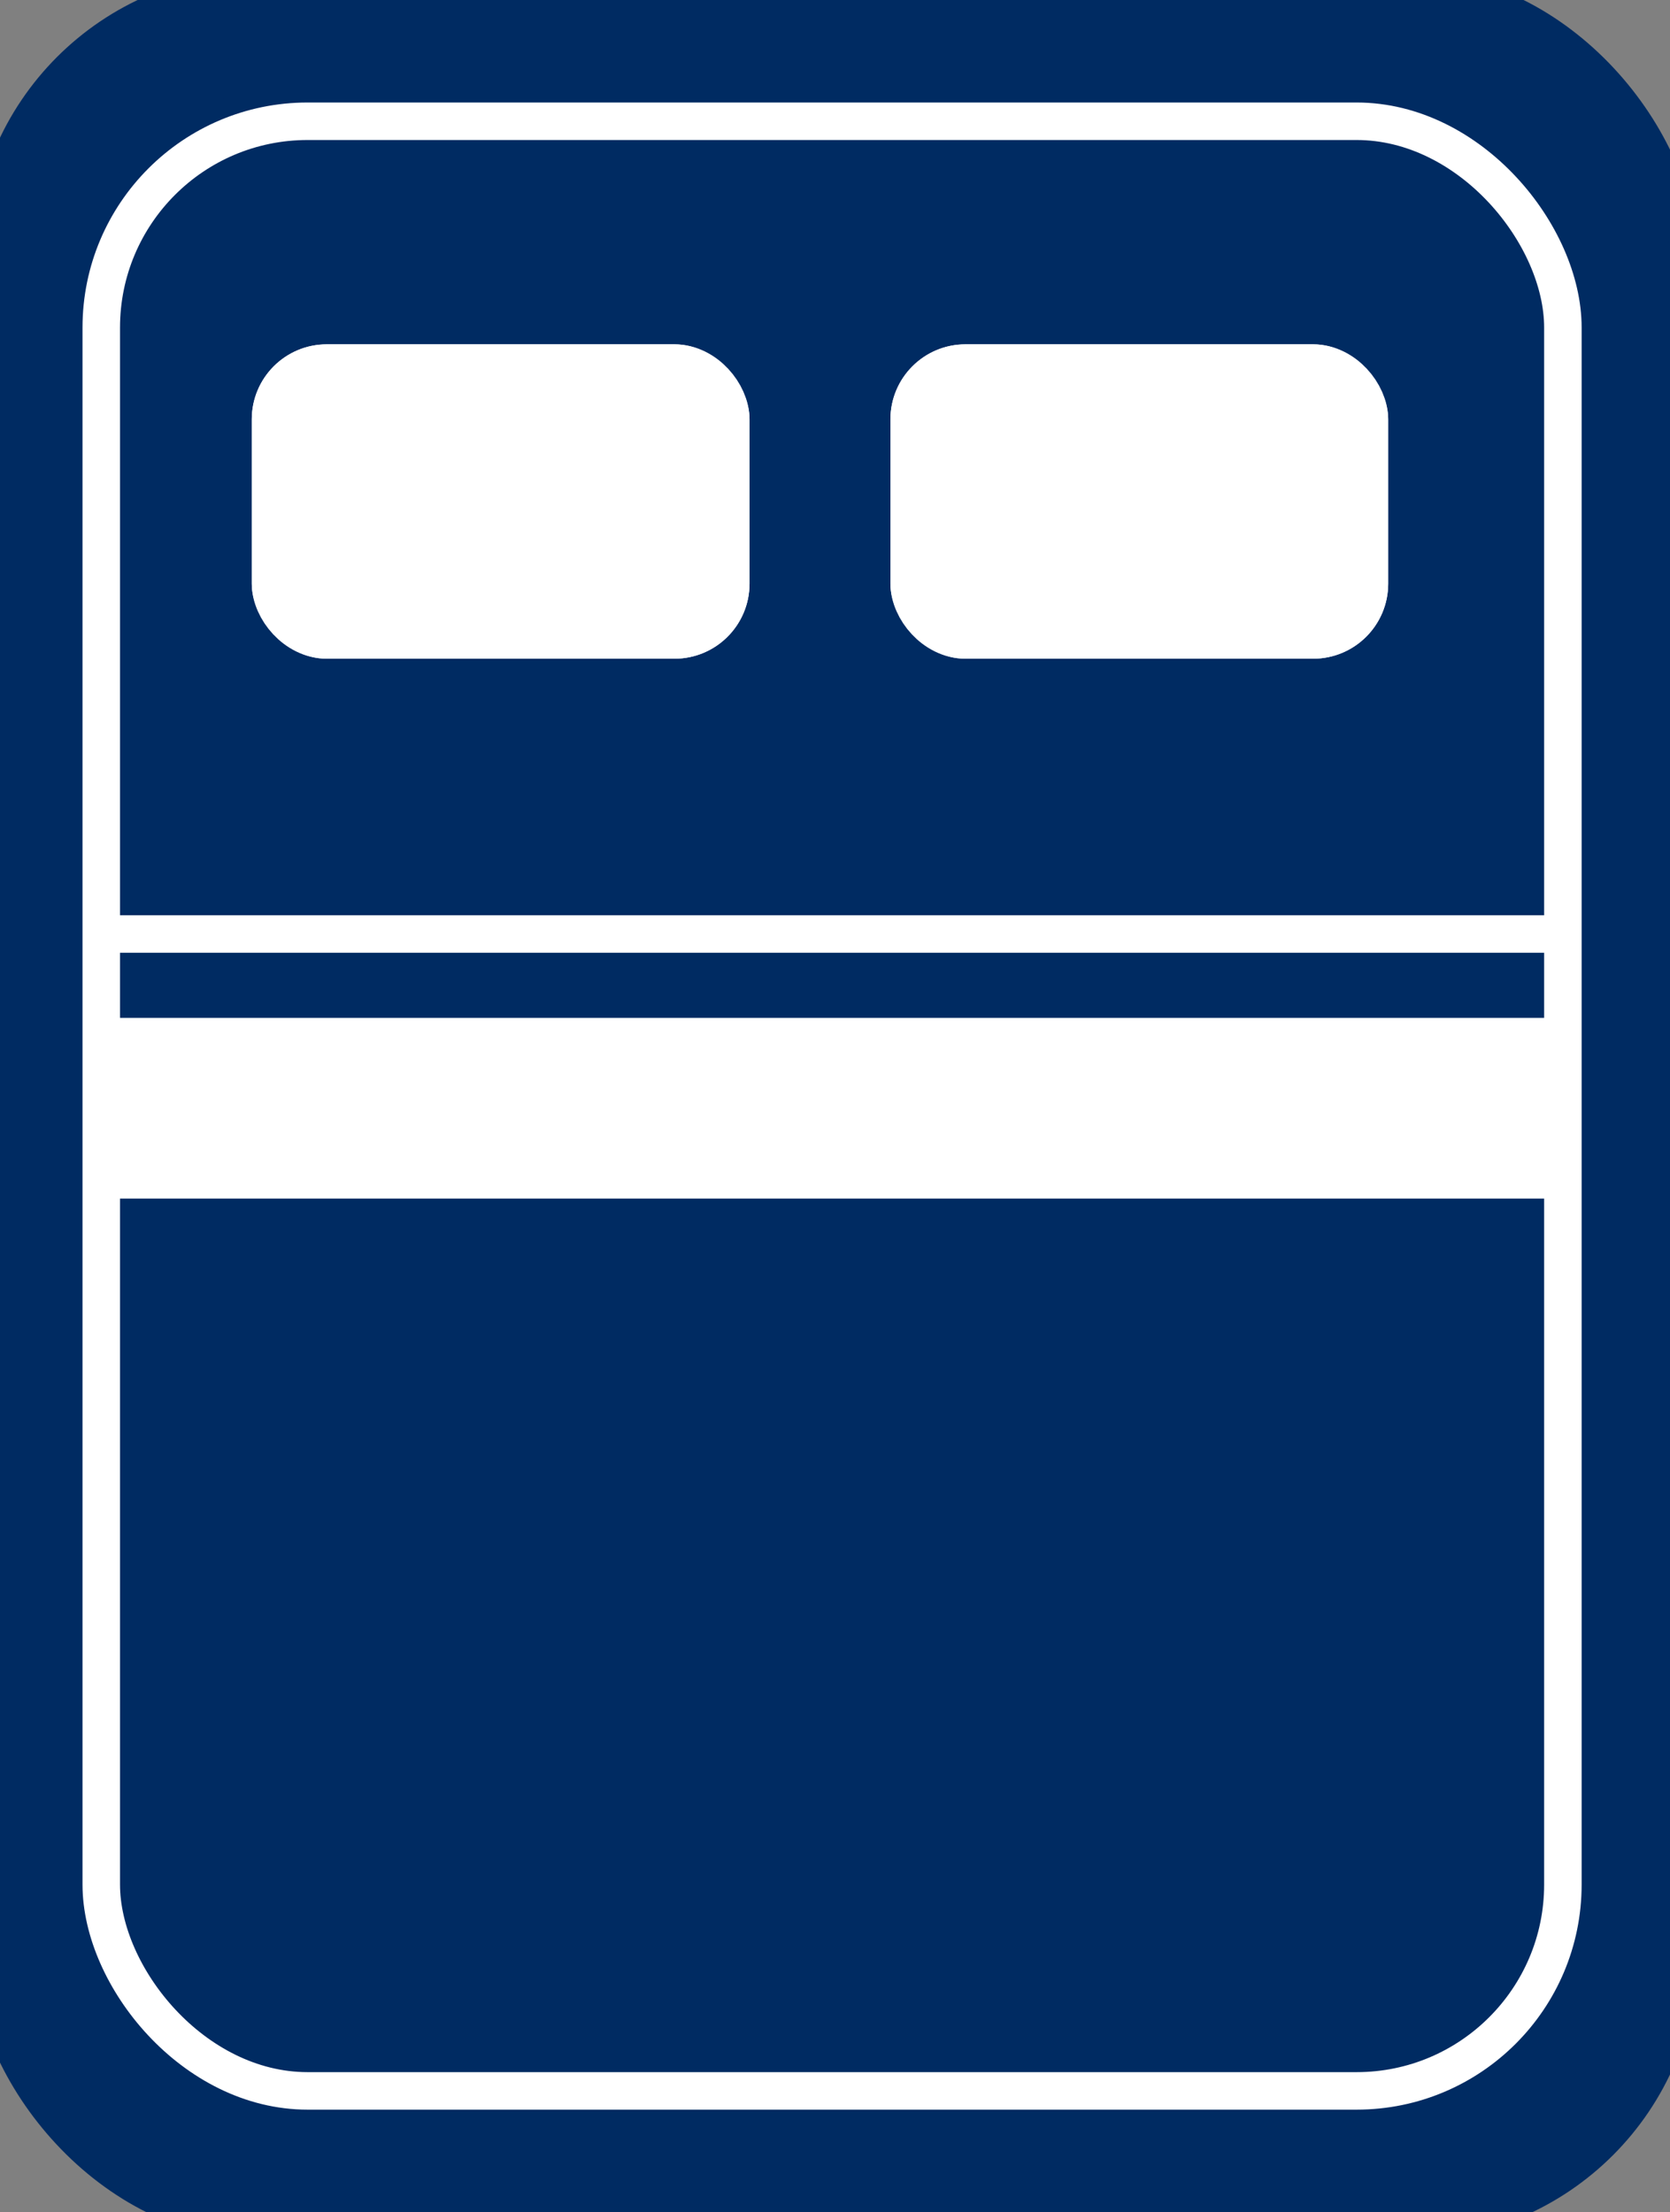 <svg xmlns="http://www.w3.org/2000/svg" width="44.528" height="58.978" viewBox="0 0 44.528 58.978"><rect x="0" y="0" width="44.528" height="58.978" fill="#808080" stroke="none"/><g stroke="#002b62" stroke-width="1.5"><rect width="44.528" height="58.978" rx="7" stroke="#002b62"></rect><rect x=".75" y=".75" width="43.028" height="57.478" rx="6.25" fill="#002b62"></rect></g><g><g transform="translate(2.2 2.733)" fill="#002b62" stroke="#fff"><rect width="39.972" height="53.511" rx="6" stroke="#002b62"></rect><rect x=".5" y=".5" width="38.972" height="52.511" rx="5.5"></rect></g><g transform="translate(6.713 9.18)" fill="#fff" stroke="#fff" stroke-width="1.5"><rect width="13.272" height="8.381" rx="2" stroke="none"></rect><rect x=".75" y=".75" width="11.772" height="6.881" rx="1.25" fill="none"></rect></g><g transform="translate(23.742 9.18)" fill="#fff" stroke="#fff" stroke-width="1.5"><rect width="13.272" height="8.381" rx="2" stroke="none"></rect><rect x=".75" y=".75" width="11.772" height="6.881" rx="1.25" fill="none"></rect></g><path d="M3.036 24.901h38.457" fill="#002b62" stroke="#fff"></path><path fill="#fff" d="M2.829 27.137H41.37v4.818H2.829z"></path></g></svg>